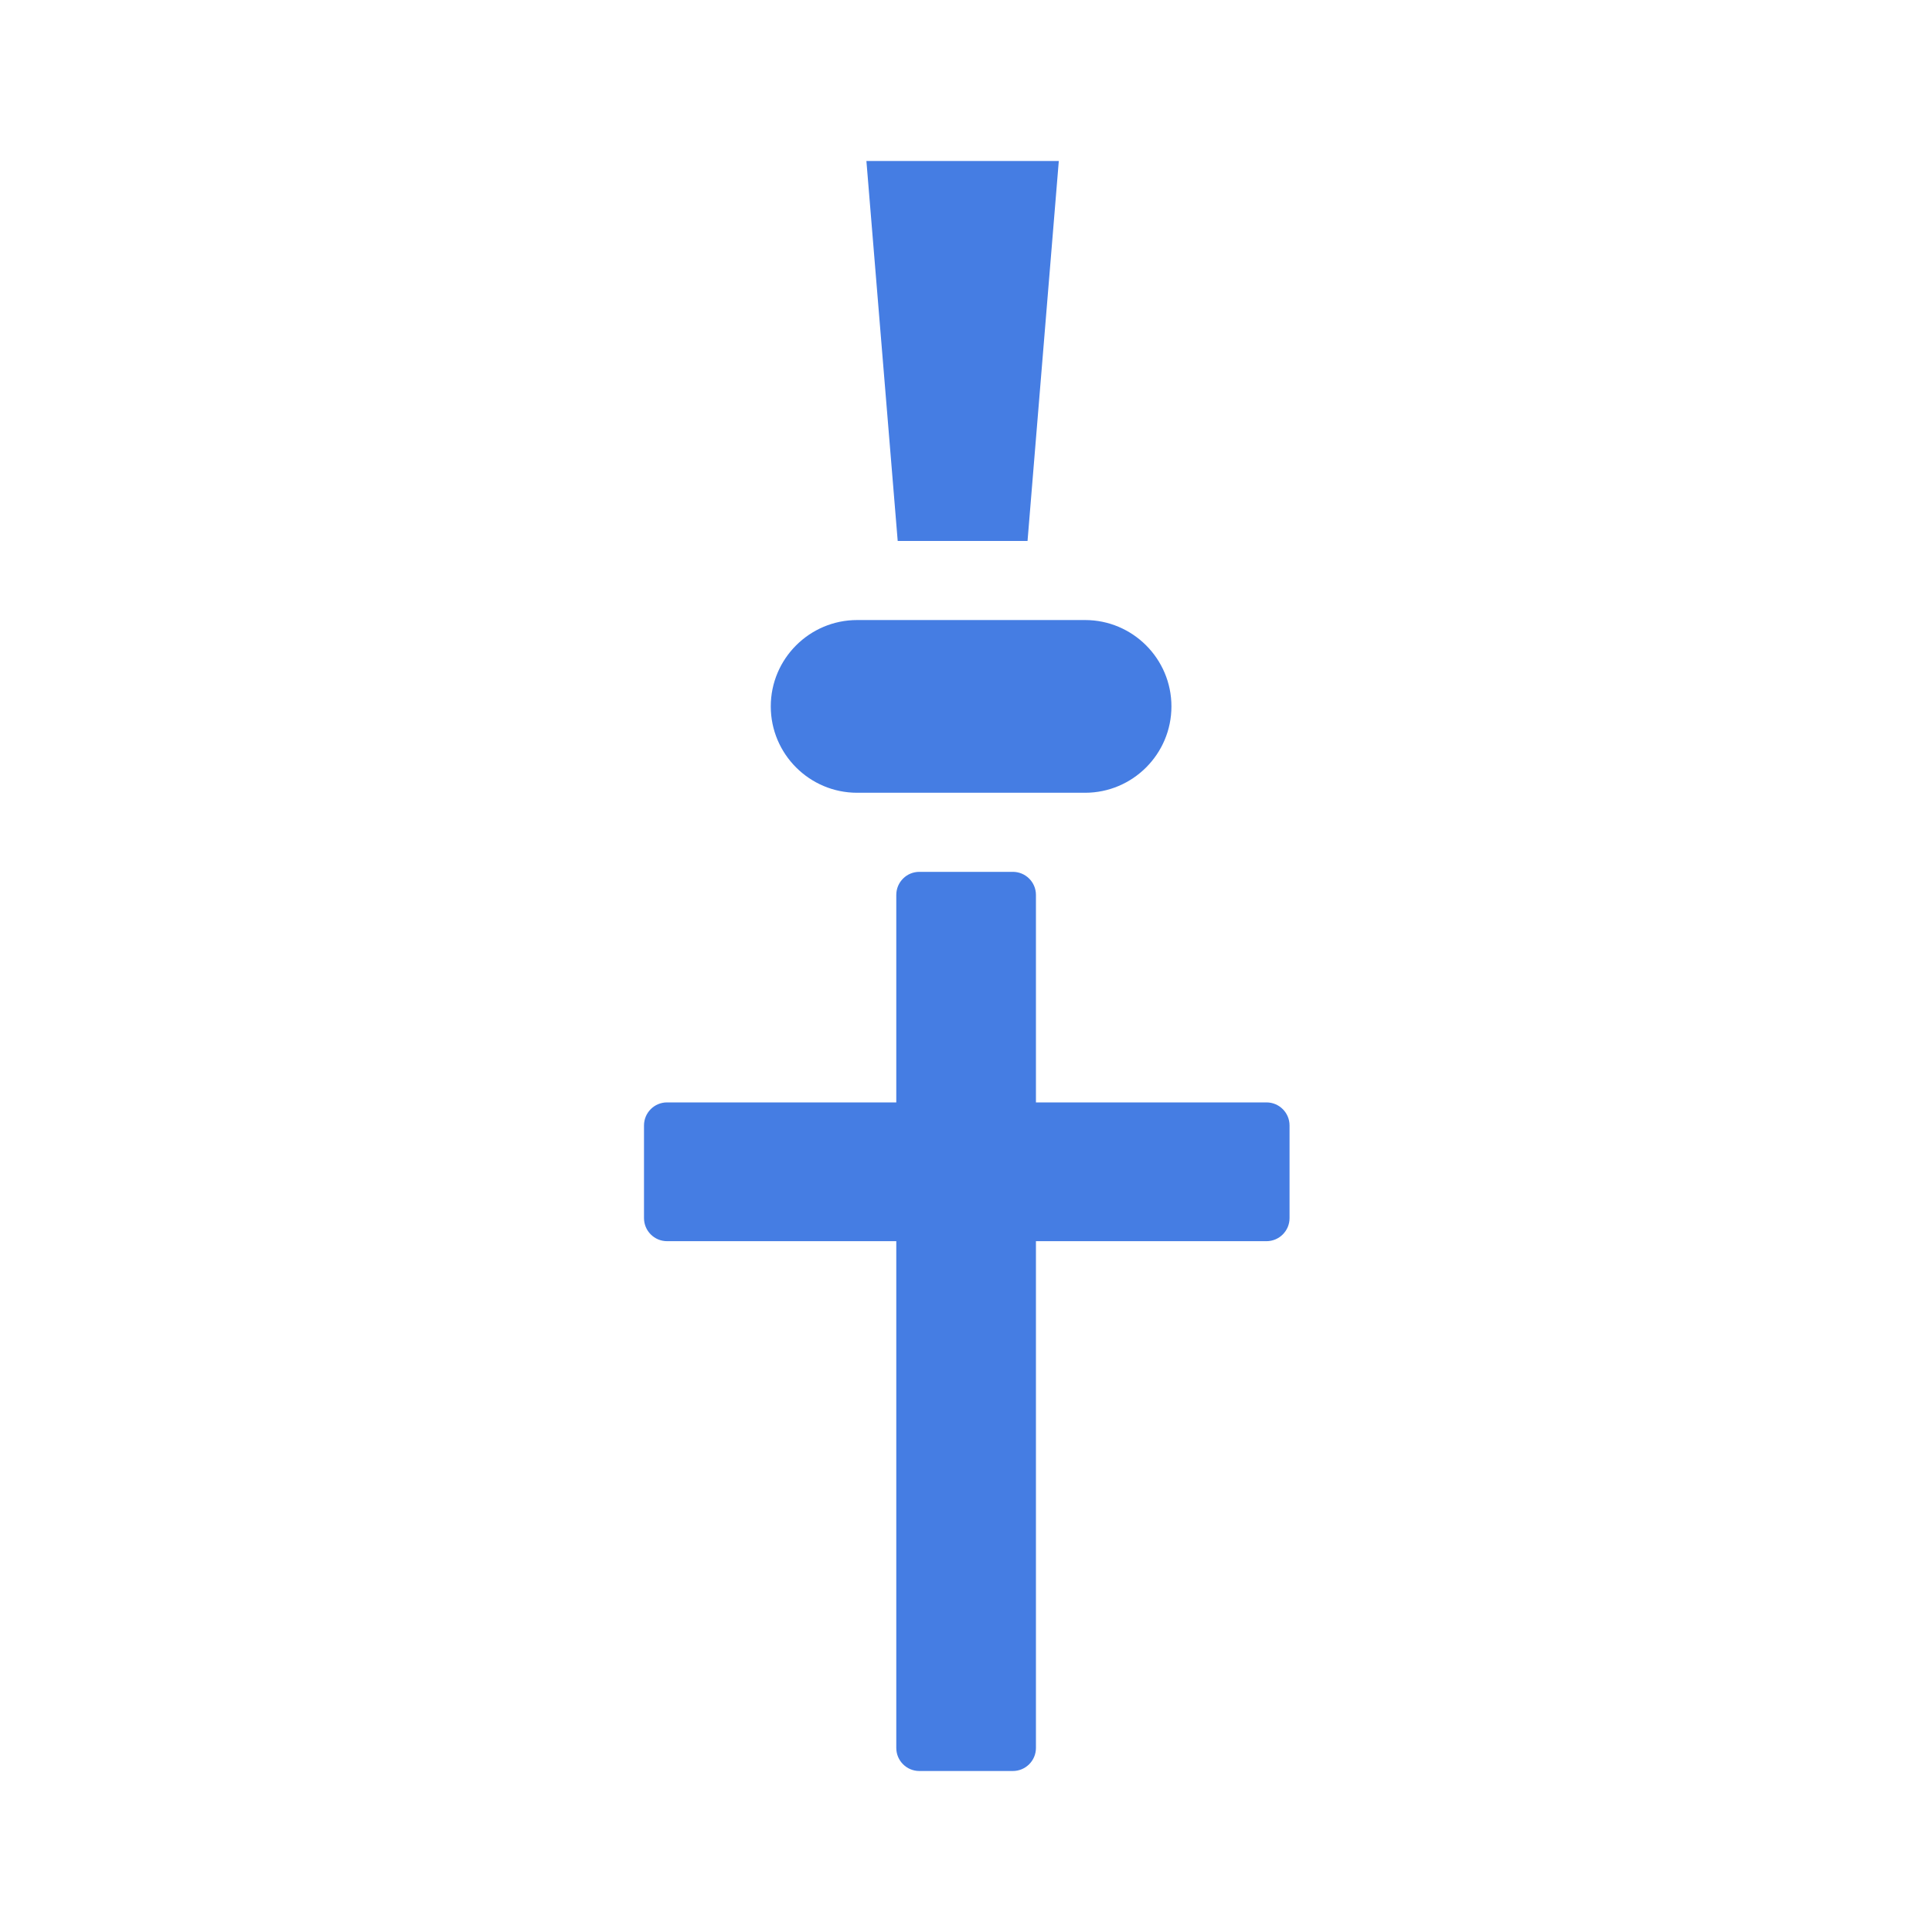 <svg width="600" height="600" viewBox="0 0 600 600" fill="none" xmlns="http://www.w3.org/2000/svg">
<path d="M393.32 342.36H321.72V277.92C321.72 273.97 318.51 270.76 314.56 270.76H285.51C281.56 270.76 278.35 273.96 278.35 277.92V342.36H207.16C203.21 342.36 200 345.56 200 349.52V378.3C200 382.25 203.21 385.46 207.16 385.46H278.35V542.84C278.35 546.79 281.55 550 285.51 550H314.56C318.51 550 321.72 546.79 321.72 542.84V385.46H393.32C397.27 385.46 400.48 382.25 400.48 378.3V349.52C400.48 345.57 397.27 342.36 393.32 342.36Z" fill="#457DE3"/>
<path d="M266.19 192.56C251.4 192.56 239.37 204.59 239.37 219.38C239.37 234.17 251.4 246.2 266.19 246.2H336.98C351.77 246.2 363.8 234.17 363.8 219.38C363.8 204.59 351.77 192.56 336.98 192.56H266.19Z" fill="#457DE3"/>
<path d="M269.07 50L278.79 168H319.11L328.82 50H269.07Z" fill="#457DE3"/>
</svg>
